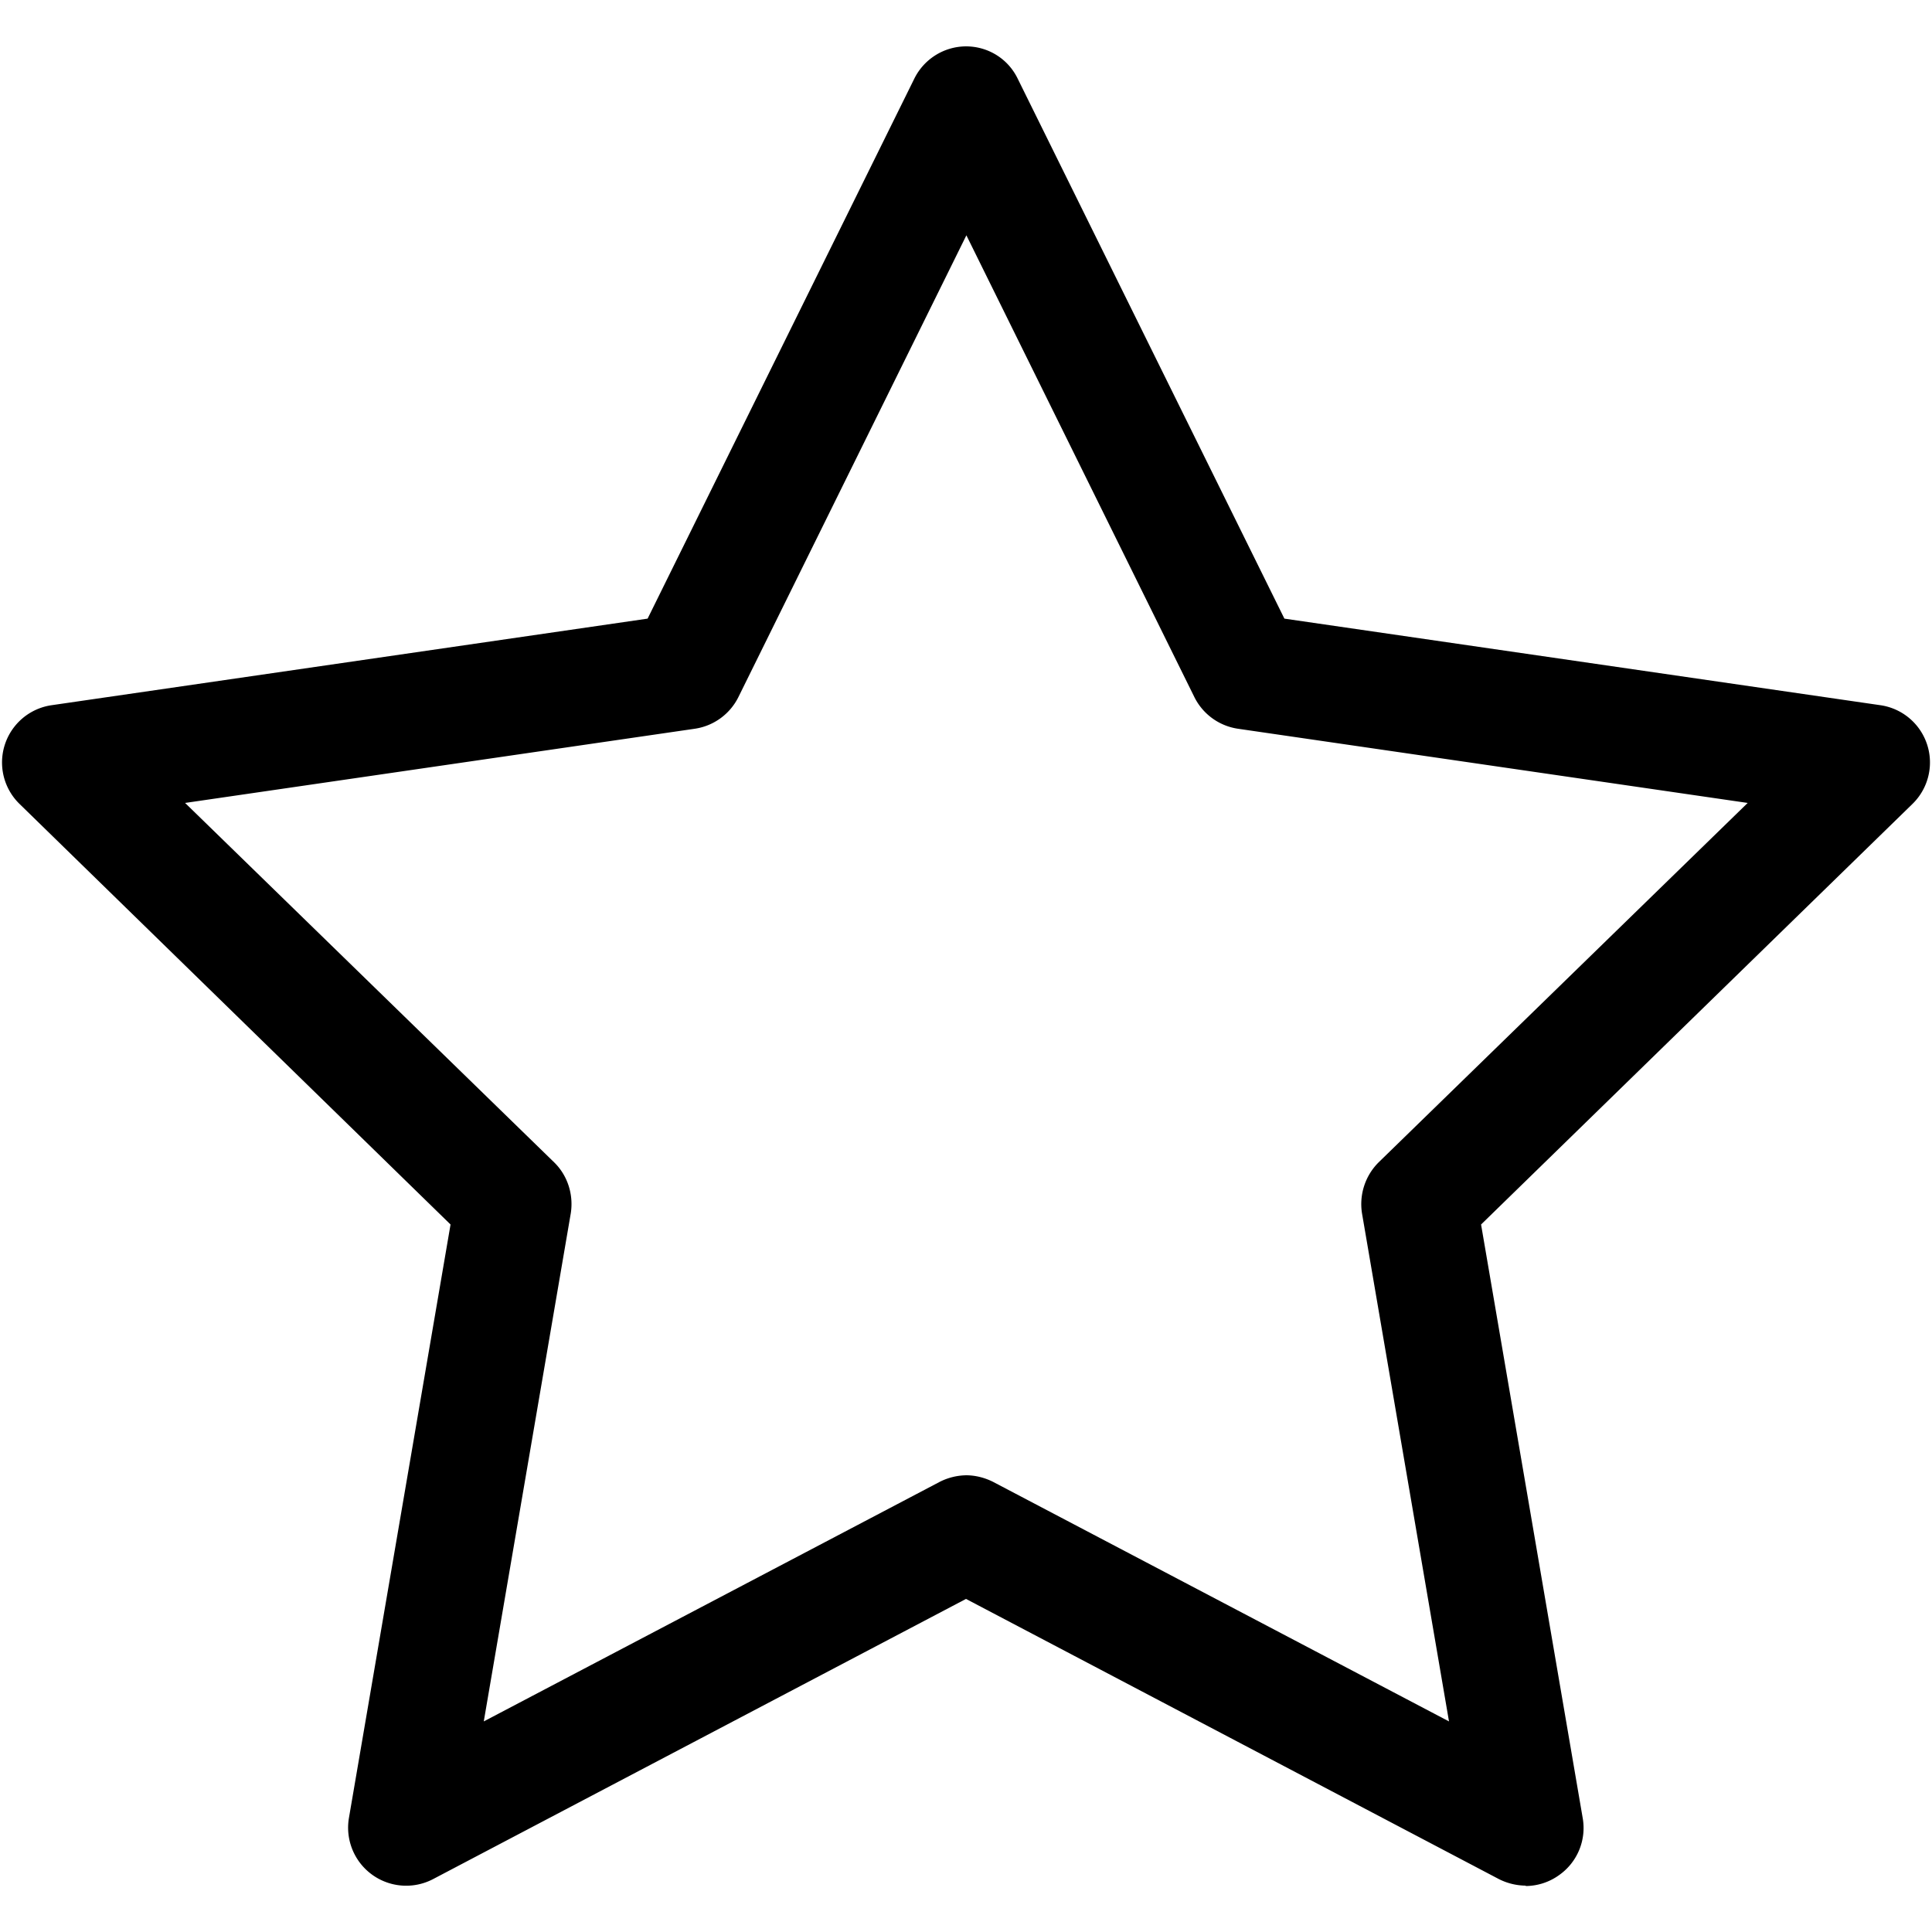 <svg xmlns="http://www.w3.org/2000/svg" class="{{ class }}" fill="none" viewBox="0 0 20 20">
  <path fill="currentColor" d="M15.796 19.52a.628.628 0 0 1-.28-.068L10 16.552l-5.516 2.9a.601.601 0 0 1-.872-.632l1.052-6.144-4.46-4.352A.599.599 0 0 1 .536 7.3l6.168-.896L9.464.816A.6.6 0 0 1 10 .48c.228 0 .436.128.536.336l2.76 5.588 6.168.896a.599.599 0 0 1 .332 1.024l-4.464 4.352 1.052 6.144a.596.596 0 0 1-.24.588.598.598 0 0 1-.352.116l.004-.004ZM10 15.272c.096 0 .192.024.28.068L15 17.82l-.9-5.256a.61.61 0 0 1 .172-.532l3.82-3.72-5.276-.768a.602.602 0 0 1-.452-.328l-2.36-4.78-2.36 4.78a.602.602 0 0 1-.452.328l-5.276.768 3.82 3.72c.14.136.204.336.172.532l-.9 5.256 4.72-2.48a.628.628 0 0 1 .28-.068H10Z"/>
</svg>